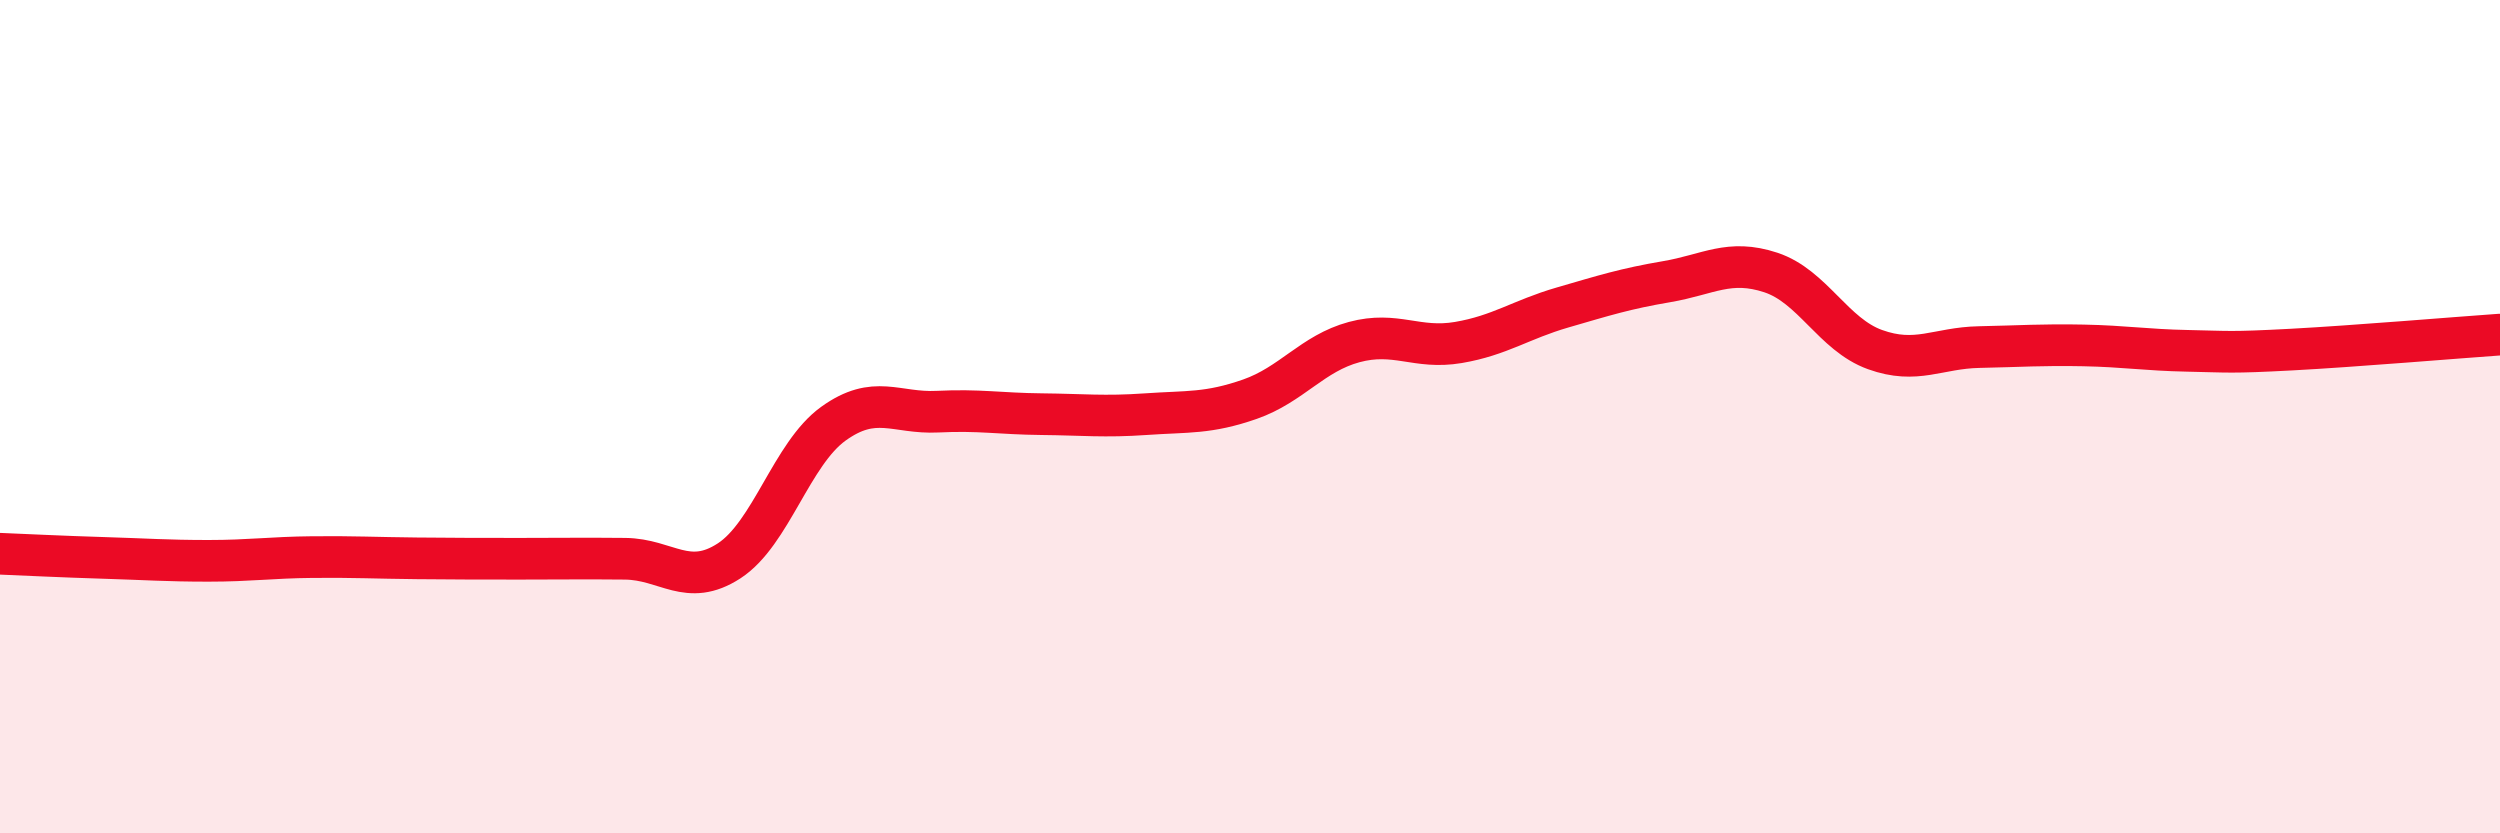 
    <svg width="60" height="20" viewBox="0 0 60 20" xmlns="http://www.w3.org/2000/svg">
      <path
        d="M 0,13.29 C 0.5,13.31 1.5,13.36 2.5,13.39 C 3.5,13.42 4,13.46 5,13.46 C 6,13.46 6.5,13.38 7.5,13.37 C 8.5,13.36 9,13.39 10,13.4 C 11,13.41 11.5,13.41 12.5,13.41 C 13.5,13.41 14,13.4 15,13.41 C 16,13.42 16.5,14.11 17.5,13.46 C 18.5,12.81 19,10.89 20,10.17 C 21,9.45 21.5,9.93 22.5,9.88 C 23.5,9.83 24,9.93 25,9.94 C 26,9.95 26.5,10.01 27.5,9.94 C 28.5,9.87 29,9.93 30,9.58 C 31,9.23 31.5,8.48 32.5,8.21 C 33.5,7.94 34,8.39 35,8.22 C 36,8.05 36.5,7.67 37.5,7.38 C 38.5,7.09 39,6.93 40,6.76 C 41,6.59 41.5,6.21 42.5,6.54 C 43.5,6.87 44,8.03 45,8.39 C 46,8.75 46.5,8.35 47.5,8.33 C 48.5,8.31 49,8.27 50,8.29 C 51,8.31 51.5,8.4 52.5,8.42 C 53.5,8.44 53.5,8.47 55,8.39 C 56.5,8.31 59,8.1 60,8.03L60 20L0 20Z"
        fill="#EB0A25"
        opacity="0.1"
        stroke-linecap="round"
        stroke-linejoin="round"
      />
      <path
        d="M 0,13.29 C 0.5,13.31 1.5,13.36 2.5,13.39 C 3.5,13.42 4,13.46 5,13.46 C 6,13.46 6.5,13.38 7.5,13.37 C 8.5,13.36 9,13.39 10,13.4 C 11,13.41 11.5,13.41 12.5,13.41 C 13.5,13.41 14,13.4 15,13.41 C 16,13.42 16.5,14.11 17.5,13.46 C 18.5,12.81 19,10.89 20,10.17 C 21,9.45 21.5,9.93 22.5,9.88 C 23.5,9.83 24,9.93 25,9.94 C 26,9.95 26.5,10.01 27.5,9.94 C 28.5,9.87 29,9.93 30,9.58 C 31,9.23 31.5,8.48 32.5,8.21 C 33.5,7.94 34,8.39 35,8.22 C 36,8.05 36.5,7.67 37.5,7.38 C 38.5,7.09 39,6.93 40,6.76 C 41,6.59 41.5,6.21 42.5,6.54 C 43.5,6.87 44,8.03 45,8.39 C 46,8.75 46.5,8.35 47.5,8.33 C 48.5,8.31 49,8.27 50,8.29 C 51,8.31 51.5,8.4 52.5,8.42 C 53.5,8.44 53.5,8.47 55,8.39 C 56.5,8.31 59,8.1 60,8.03"
        stroke="#EB0A25"
        stroke-width="1"
        fill="none"
        stroke-linecap="round"
        stroke-linejoin="round"
      />
    </svg>
  
